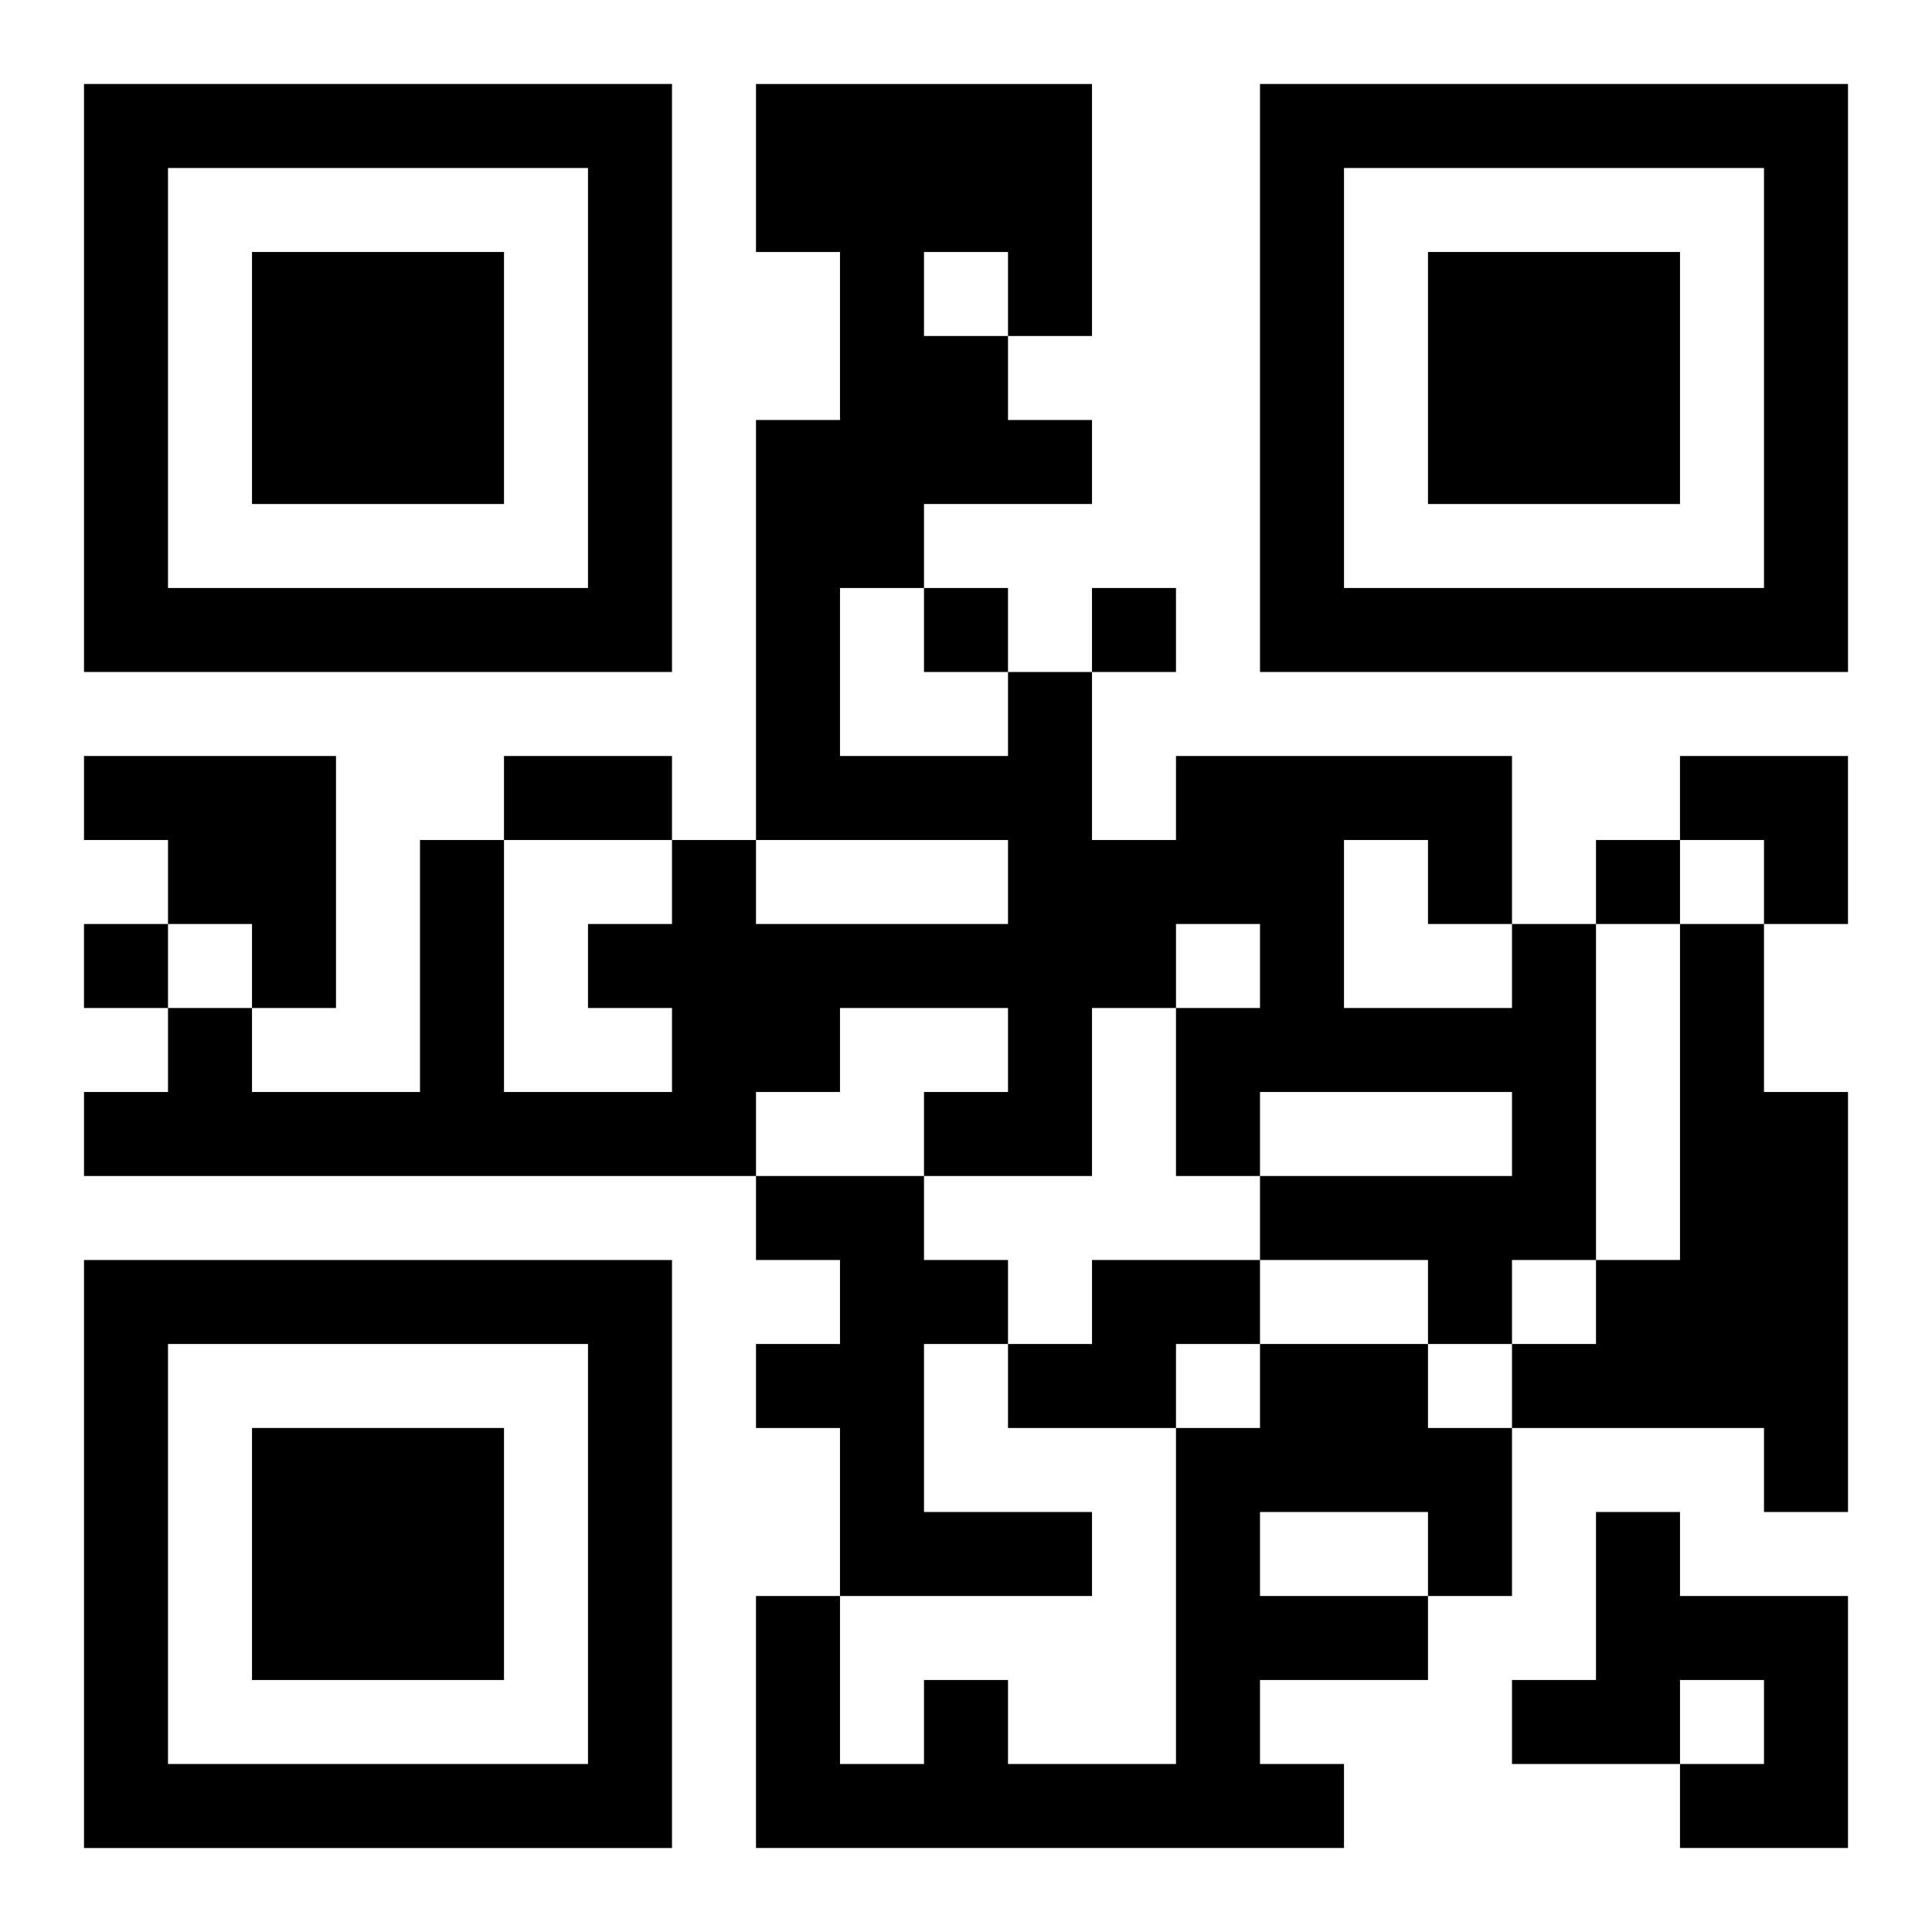 <?xml version="1.0" encoding="UTF-8"?>
<svg width="250" height="250" baseProfile="full" version="1.1" viewBox="-1 -1 23 23" xmlns="http://www.w3.org/2000/svg" xmlns:xlink="http://www.w3.org/1999/xlink"><symbol id="a"><path d="m0 7v7h7v-7h-7zm1 1h5v5h-5v-5zm1 1v3h3v-3h-3z"/></symbol><use y="-7" xlink:href="#a"/><use y="7" xlink:href="#a"/><use x="14" y="-7" xlink:href="#a"/><path d="m0 8h3v3h-1v-1h-1v-1h-1v-1m17 2h1v4h-1v1h-1v-1h-2v-1h3v-1h-3v1h-1v-2h1v-1h-1v1h-1v2h-2v-1h1v-1h-2v1h-1v1h-8v-1h1v-1h1v1h2v-3h1v3h2v-1h-1v-1h1v-1h1v1h3v-1h-3v-5h1v-2h-1v-2h4v3h-1v1h1v1h-2v1h-1v2h2v-1h1v2h1v-1h4v2m-2-1v2h2v-1h-1v-1h-1m-5-7v1h1v-1h-1m9 8h1v2h1v5h-1v-1h-3v-1h1v-1h1v-4m-11 3h2v1h1v1h-1v2h2v1h-3v-2h-1v-1h1v-1h-1v-1m4 1h2v1h-1v1h-2v-1h1v-1m2 1h2v1h1v2h-1v1h-2v1h1v1h-7v-3h1v2h1v-1h1v1h2v-4h1v-1m0 2v1h2v-1h-2m4 0h1v1h2v3h-2v-1h1v-1h-1v1h-2v-1h1v-2m-8-11v1h1v-1h-1m2 0v1h1v-1h-1m6 3v1h1v-1h-1m-18 1v1h1v-1h-1m5-2h2v1h-2v-1m14 0h2v2h-1v-1h-1z"/></svg>
